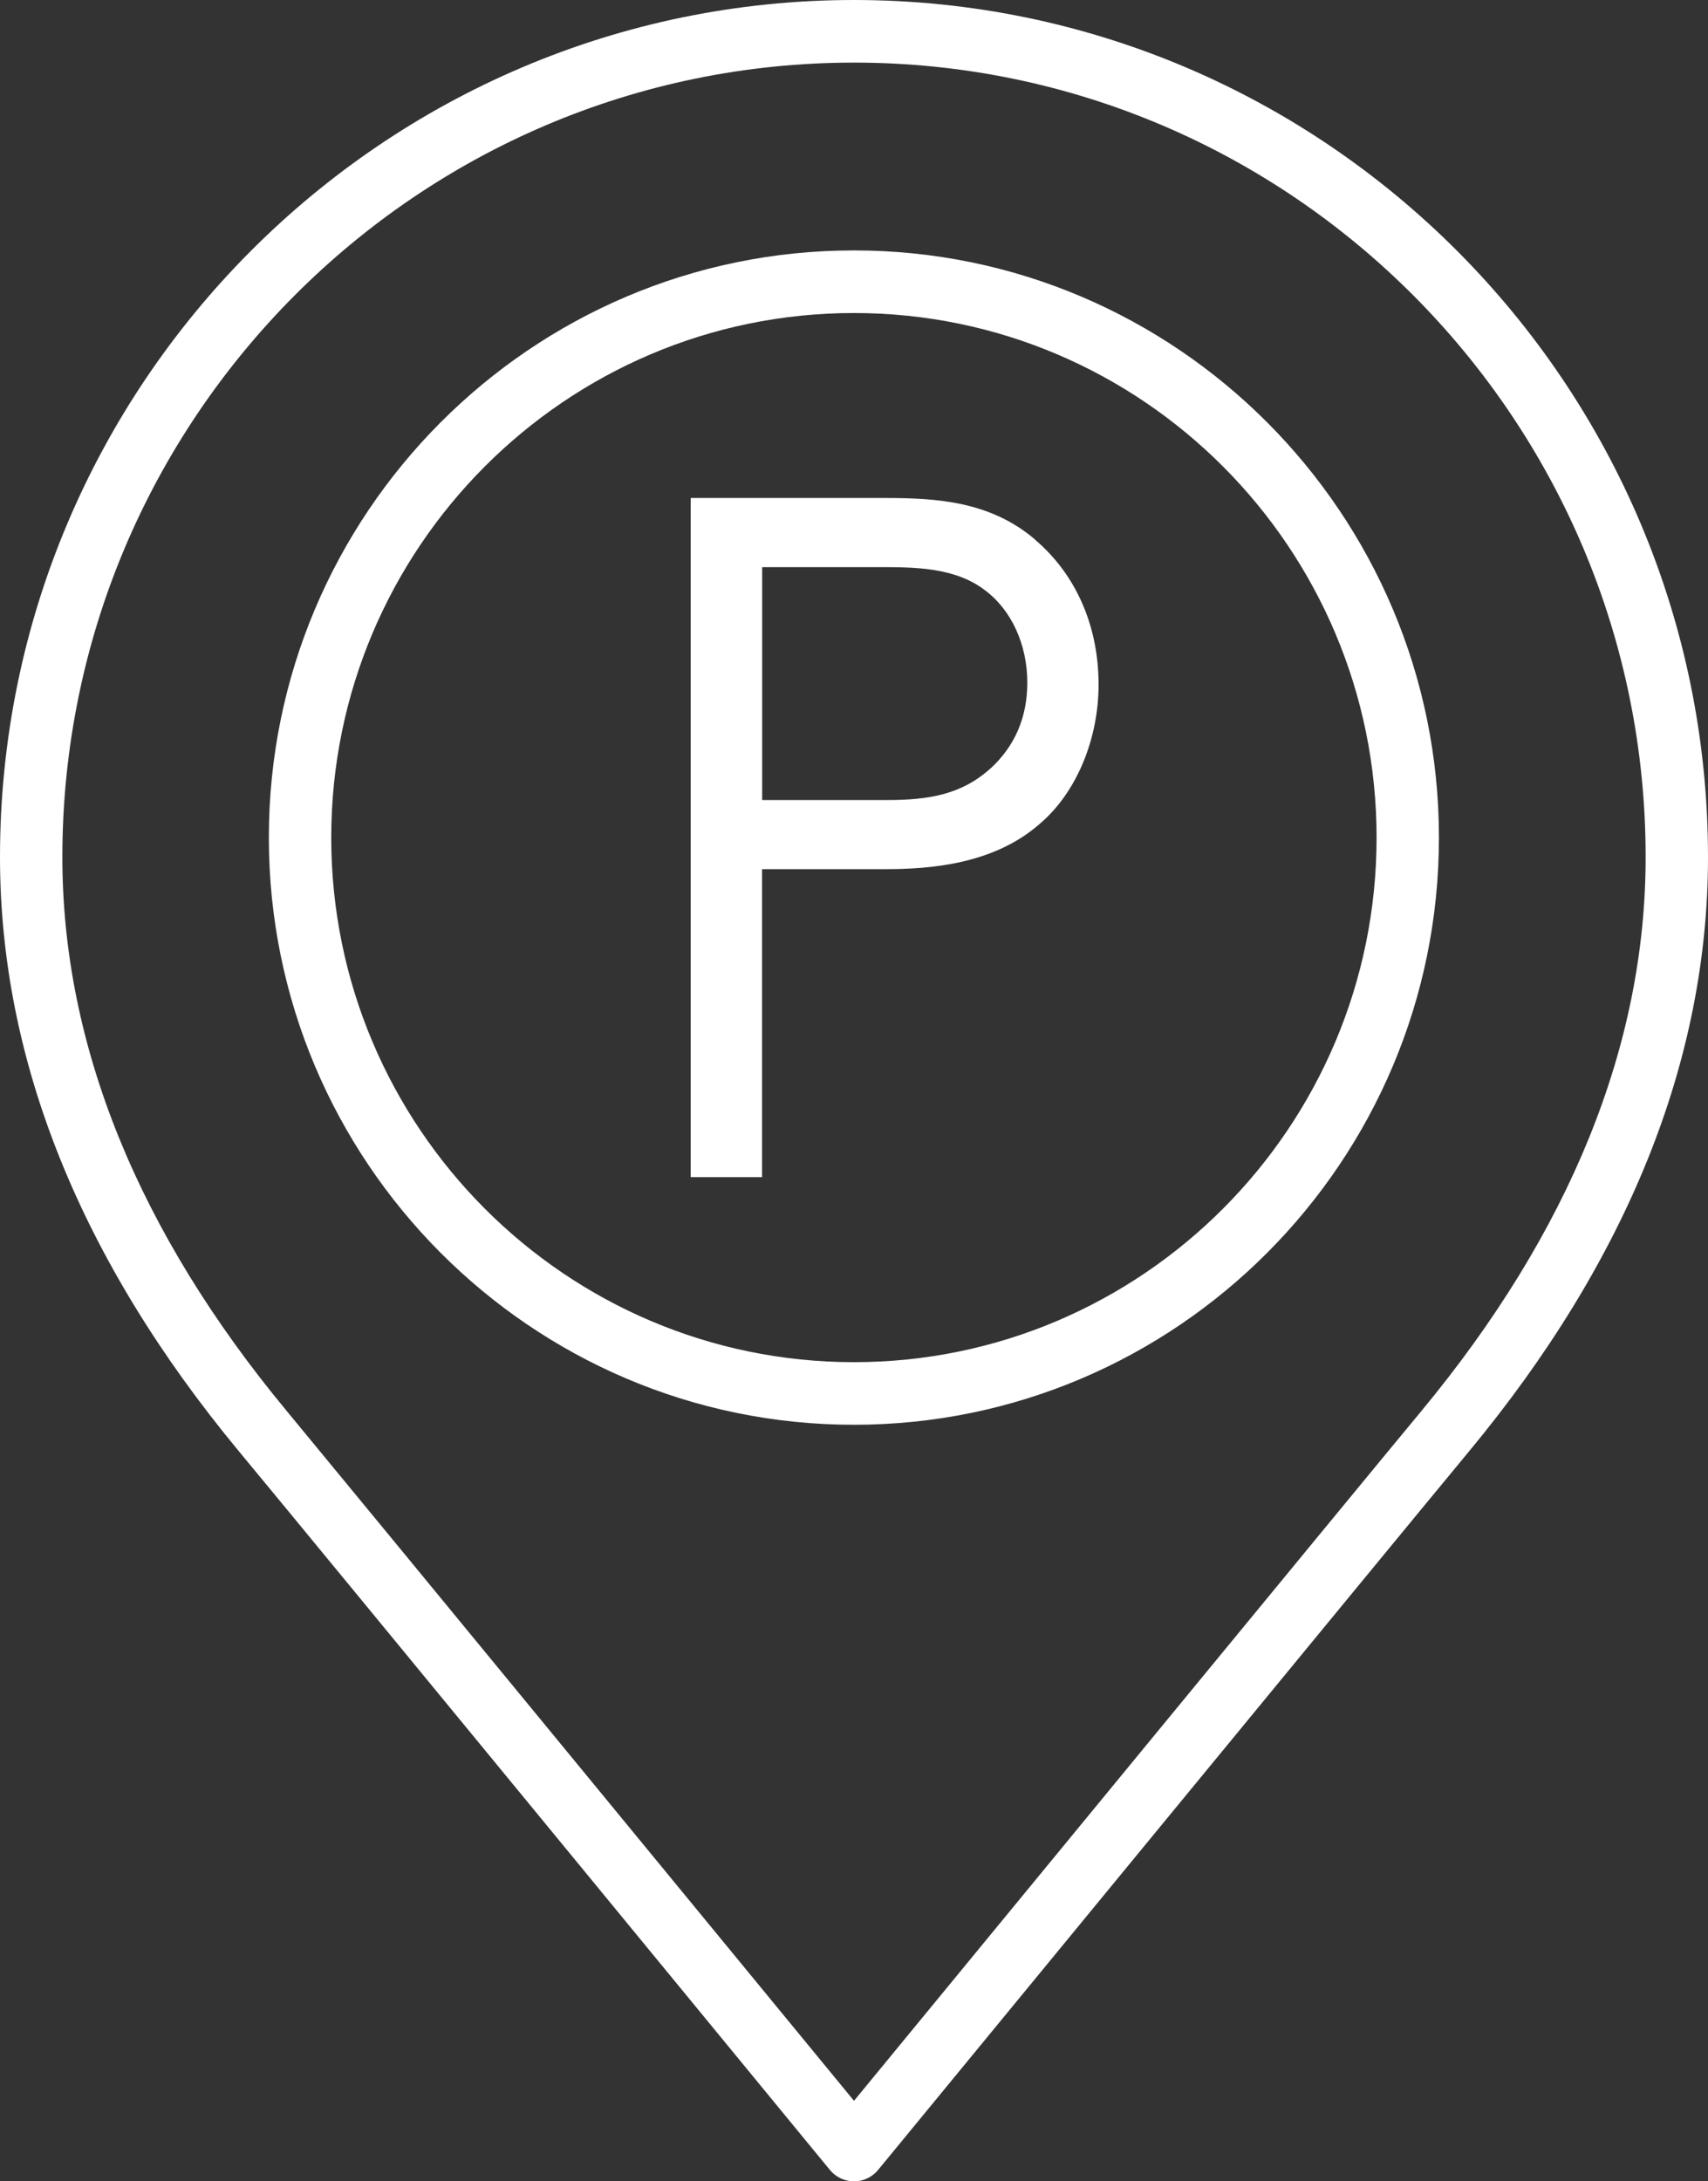 <svg width="47" height="60" viewBox="0 0 47 60" fill="none" xmlns="http://www.w3.org/2000/svg">
<rect x="0" y="0" width="47" height="60" fill="#333333" stroke="none"/>
<path d="M28.482 14.84C27.249 13.788 25.773 13.698 24.366 13.698H19.006V32.379H20.97V23.907H24.363C25.573 23.907 27.326 23.78 28.593 22.676C29.602 21.833 30.23 20.358 30.23 18.829C30.23 17.219 29.61 15.802 28.48 14.843L28.482 14.84ZM27.249 21.142C26.455 21.86 25.541 22.006 24.413 22.006H20.973V15.6H24.226C25.137 15.6 26.272 15.6 27.094 16.228C27.83 16.771 28.269 17.725 28.269 18.779C28.269 19.73 27.925 20.527 27.252 21.142H27.249Z" fill="white"/>
<path d="M23.5 0C10.543 0 0 10.578 0 23.576C0 29.16 2.213 34.66 6.577 39.923C8.574 42.328 22.695 59.515 22.837 59.687C23.001 59.886 23.244 60 23.5 60C23.756 60 23.999 59.886 24.163 59.687C24.305 59.515 38.429 42.328 40.423 39.923C44.787 34.66 47 29.16 47 23.576C47 10.578 36.459 0 23.5 0ZM39.105 38.821C37.357 40.927 26.333 54.339 23.5 57.785C20.667 54.339 9.643 40.927 7.898 38.821C3.797 33.876 1.716 28.747 1.716 23.576C1.716 11.526 11.489 1.722 23.5 1.722C35.511 1.722 45.284 11.526 45.284 23.576C45.284 28.747 43.206 33.876 39.105 38.821Z" fill="white"/>
<path d="M23.497 6.888C14.62 6.888 7.398 14.133 7.398 23.039C7.398 31.945 14.62 39.19 23.497 39.19C32.374 39.19 39.596 31.945 39.596 23.039C39.596 14.133 32.374 6.888 23.497 6.888ZM23.497 37.468C15.568 37.468 9.115 30.996 9.115 23.039C9.115 15.081 15.565 8.61 23.497 8.61C31.429 8.61 37.88 15.081 37.88 23.039C37.88 30.996 31.429 37.468 23.497 37.468Z" fill="white"/>
</svg>
